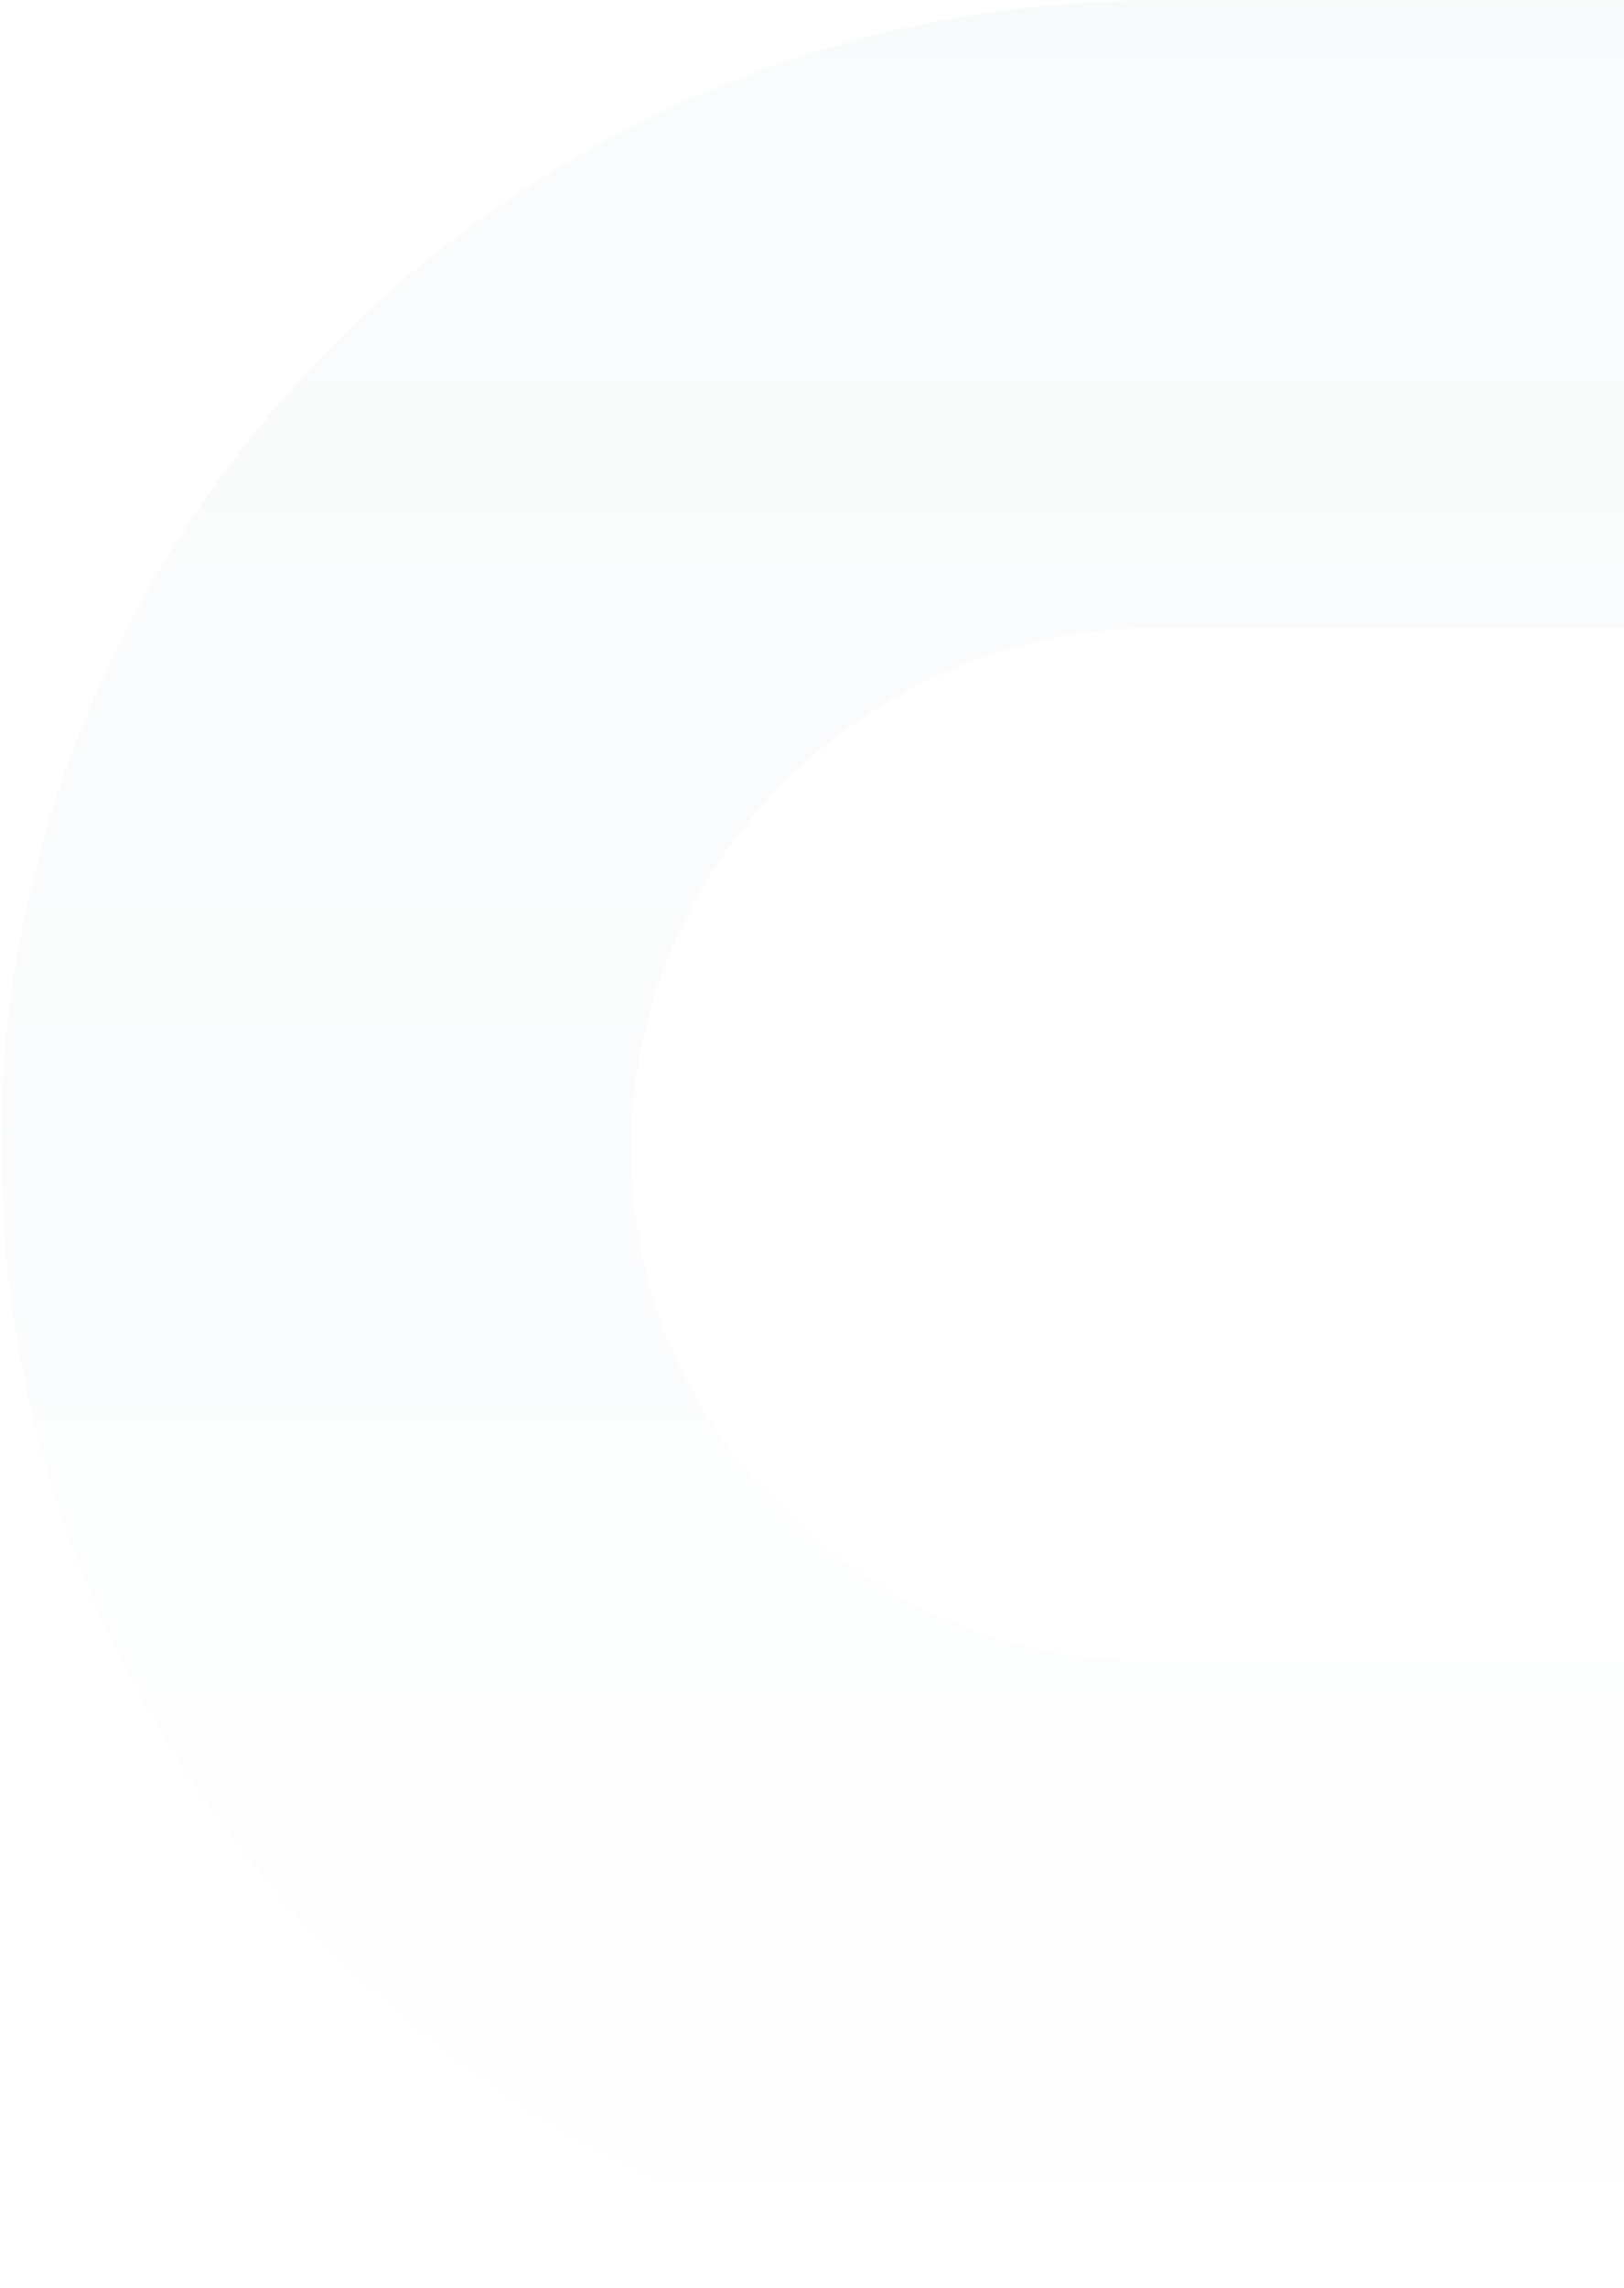 <svg width="284" height="400" viewBox="0 0 284 400" fill="none" xmlns="http://www.w3.org/2000/svg">
<path d="M0.178 199.149C0.163 199.134 0.155 199.113 0.155 199.092C1.024 89.401 91.808 0.047 202.543 0.047L799.243 0.047C800.288 0.047 801.135 0.894 801.135 1.938C801.135 61.378 752.76 109.753 693.32 109.753L202.07 109.753C152.655 109.753 111.468 149.663 110.333 198.747C110.333 199.457 110.333 200.166 110.333 200.875C110.333 224.471 119.554 246.696 136.341 263.436C153.128 280.176 176.535 290.39 200.699 290.39L654.056 290.39C655.1 290.39 655.947 291.237 655.947 292.281C655.947 351.579 607.336 400.143 547.565 400.569L200.179 400.569C146.839 400.569 96.478 379.573 58.365 341.46C20.866 303.961 0.202 253.884 0.202 200.591L0.202 199.206C0.202 199.185 0.193 199.164 0.178 199.149Z" fill="url(#paint0_linear_4772_23096)" fill-opacity="0.03"/>
<defs>
<linearGradient id="paint0_linear_4772_23096" x1="410.492" y1="403.216" x2="410.692" y2="-2.077" gradientUnits="userSpaceOnUse">
<stop stop-color="#0C225B" stop-opacity="0"/>
<stop offset="0.5" stop-color="#114671" stop-opacity="0.6"/>
<stop offset="0.7" stop-color="#145D7C" stop-opacity="0.8"/>
<stop offset="1" stop-color="#18848E"/>
</linearGradient>
</defs>
</svg>

